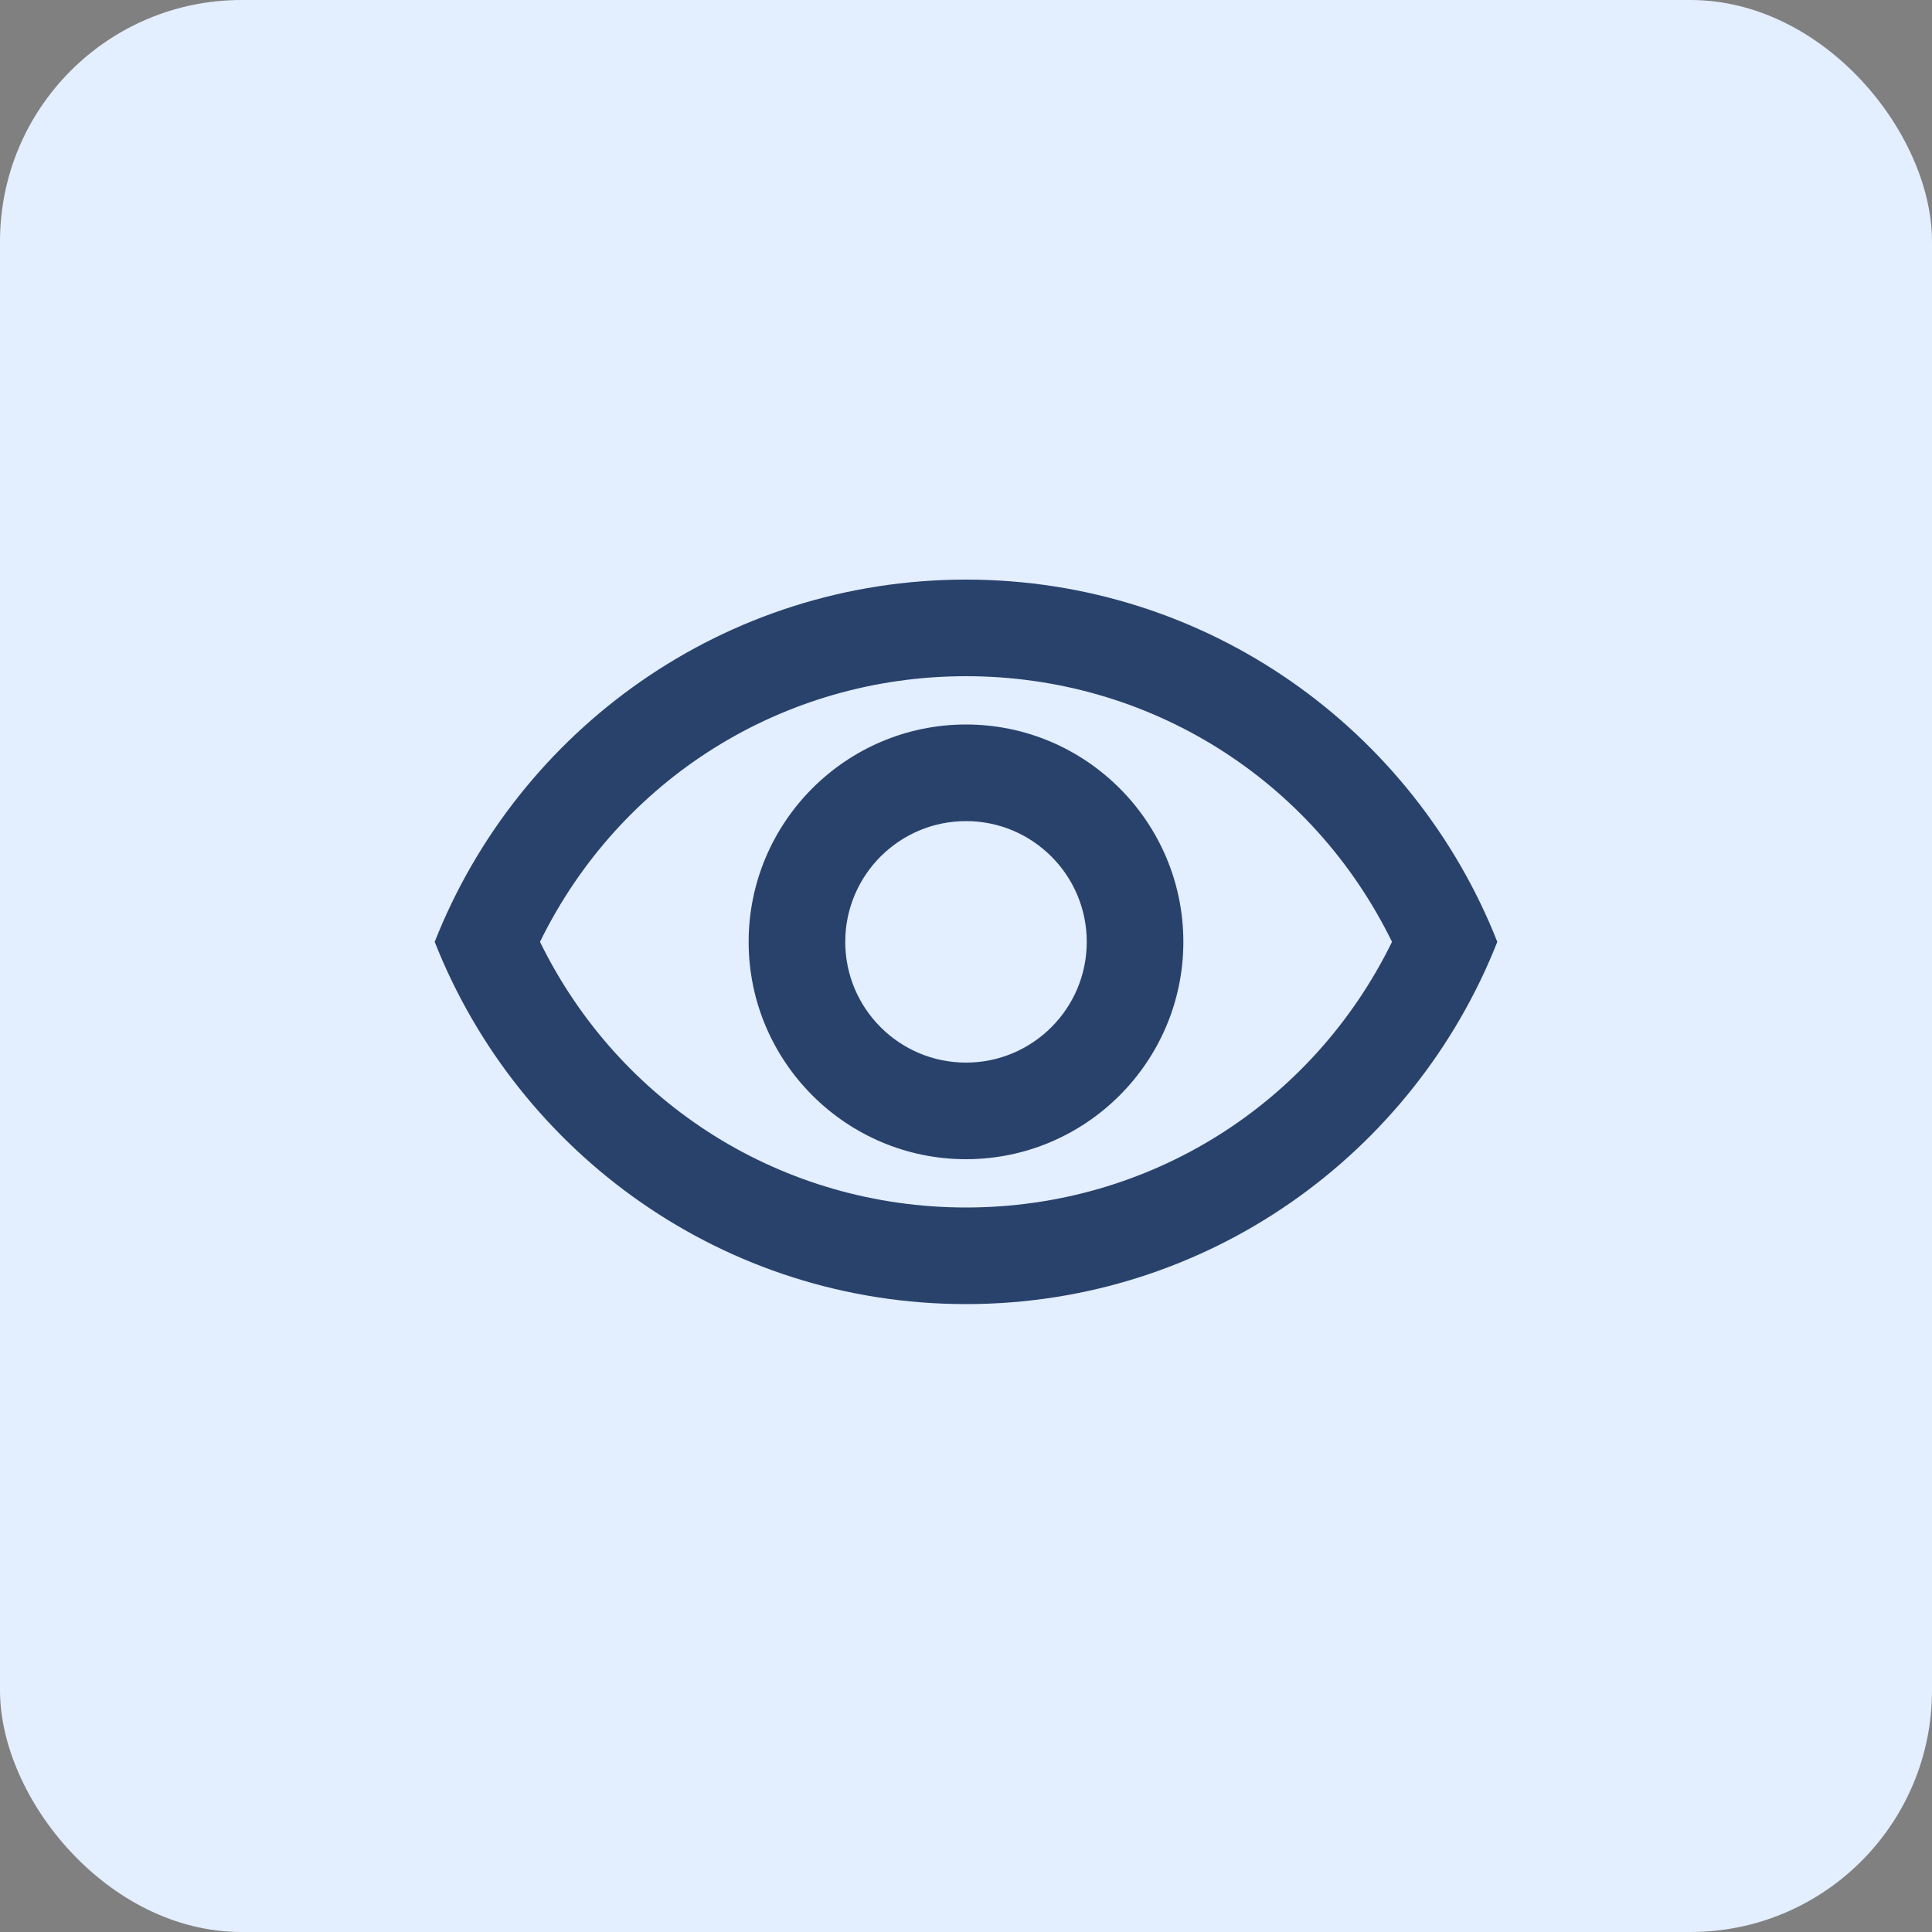 <svg width="40" height="40" viewBox="0 0 40 40" fill="none" xmlns="http://www.w3.org/2000/svg">
<rect x="0" y="0" width="40" height="40" fill="#808080" stroke="none"/>
<rect width="40" height="40" rx="5" fill="#E3EEFF"/>
<path d="M20 14C23.79 14 27.17 16.13 28.82 19.5C27.17 22.87 23.79 25 20 25C16.21 25 12.83 22.87 11.18 19.5C12.83 16.13 16.21 14 20 14ZM20 12C15 12 10.73 15.11 9 19.5C10.73 23.89 15 27 20 27C25 27 29.27 23.89 31 19.5C29.27 15.11 25 12 20 12ZM20 17C21.38 17 22.5 18.12 22.5 19.5C22.5 20.88 21.38 22 20 22C18.62 22 17.5 20.88 17.5 19.5C17.5 18.12 18.62 17 20 17ZM20 15C17.52 15 15.5 17.02 15.5 19.5C15.5 21.98 17.52 24 20 24C22.48 24 24.5 21.98 24.5 19.5C24.5 17.02 22.48 15 20 15Z" fill="#28426B"/>
</svg>
